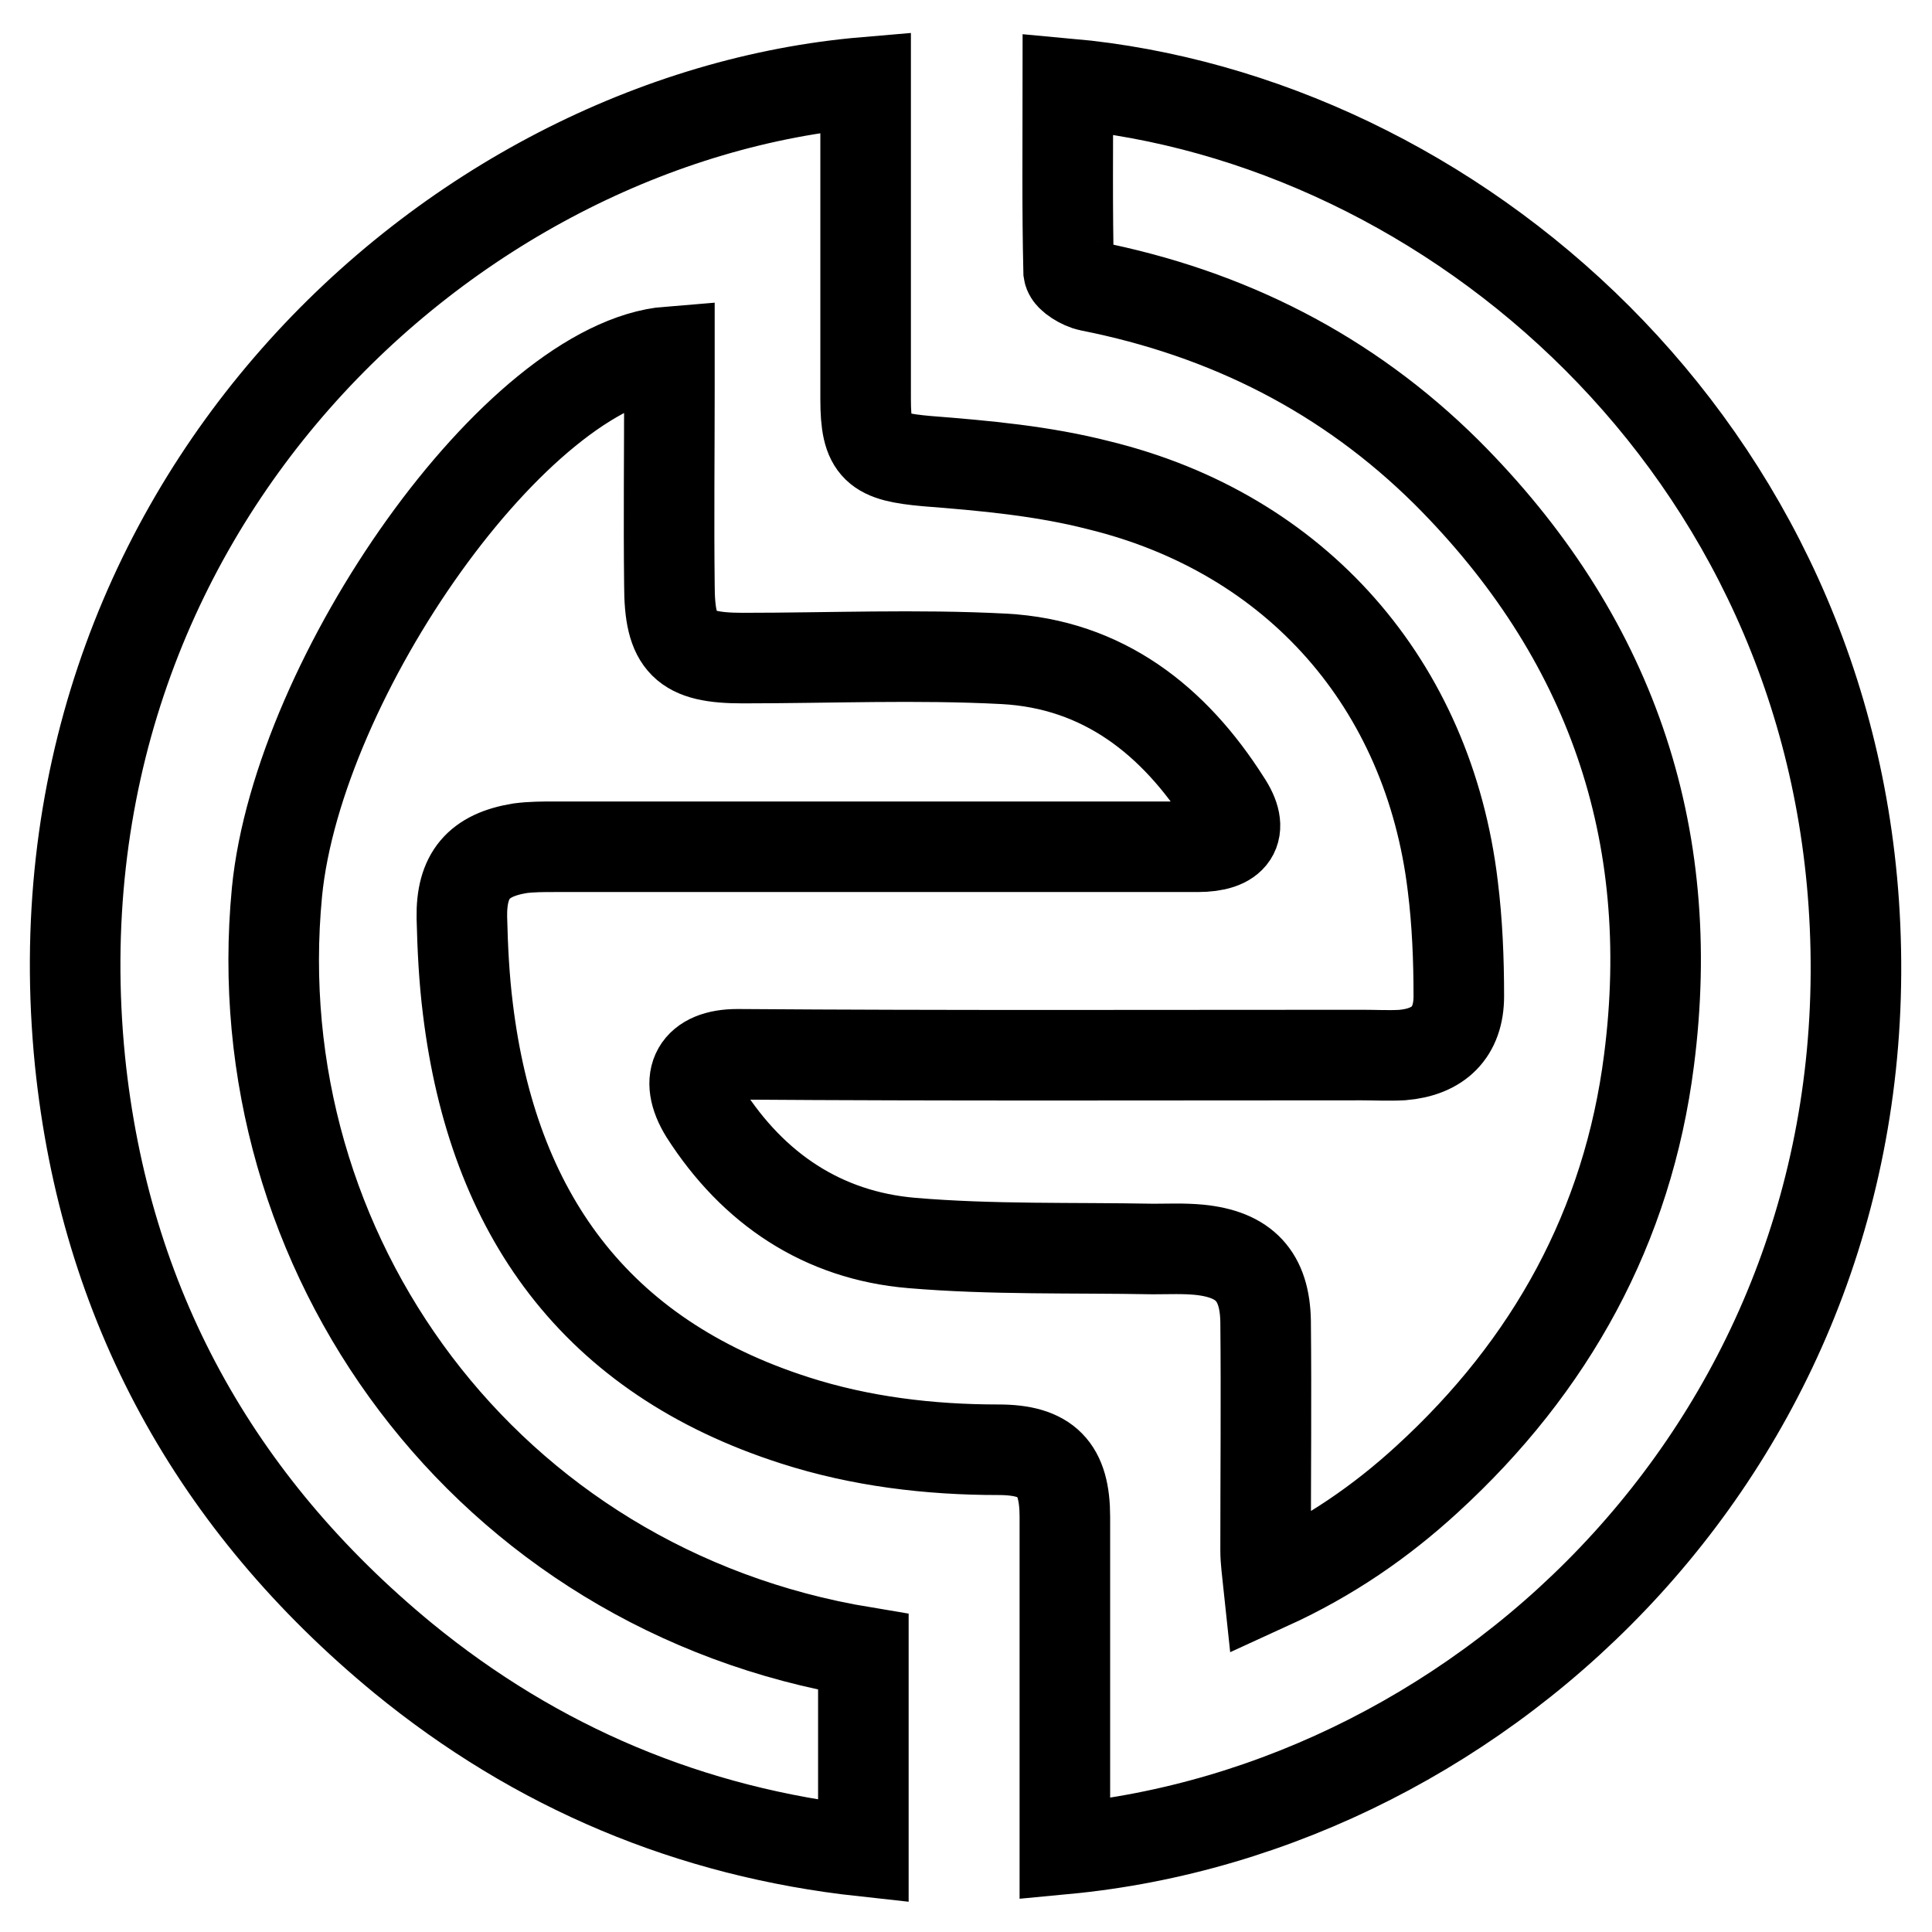<?xml version="1.0" encoding="utf-8"?>
<!-- Svg Vector Icons : http://www.onlinewebfonts.com/icon -->
<!DOCTYPE svg PUBLIC "-//W3C//DTD SVG 1.1//EN" "http://www.w3.org/Graphics/SVG/1.1/DTD/svg11.dtd">
<svg version="1.1" xmlns="http://www.w3.org/2000/svg" xmlns:xlink="http://www.w3.org/1999/xlink" x="0px" y="0px" viewBox="0 0 256 256" enable-background="new 0 0 256 256" xml:space="preserve">
<g><g><g><path stroke-width="12" fill-opacity="0" stroke="#000000"  d="M141.1,245c0-1.6,0-2.8,0-4.1c0-13.3,0-26.6,0-39.9c0-6.4-2.4-8.9-8.8-8.9c-9.2,0-18.3-1.1-27-3.9c-26.5-8.5-40-27.5-43.3-54.5c-0.5-4-0.7-8-0.8-12.1c-0.1-5.6,2.2-8.3,7.7-9.2c1.5-0.2,3.1-0.2,4.6-0.2c28.4,0,56.8,0,85.2,0c4.7,0,6.3-2.1,3.7-6c-6.8-10.7-16.2-18.2-29.4-18.9c-11.5-0.6-23.1-0.1-34.6-0.1c-7.7,0-9.7-1.9-9.7-9.7c-0.1-8.7,0-17.4,0-26c0-1.6,0-3.3,0-4.9c-20.2,1.6-49.2,43.1-52,71.6c-4.6,47.8,27.7,92.4,77.7,100.7c0,8.6,0,17.2,0,26.4c-22.9-2.5-43.3-11.1-61-25.6c-24.9-20.5-39.5-46.9-42.8-79.1C3.3,67.7,59.4,15.6,114.7,10.9c0,1.4,0,2.8,0,4.2c0,12.6,0,25.2,0,37.8c0,6.6,1.4,7.6,8.1,8.2c7.7,0.6,15.4,1.3,22.8,3.2c26.2,6.4,43.7,26.4,46.9,53.1c0.6,4.8,0.8,9.7,0.8,14.6c0,4.8-2.7,7.4-7.5,7.8c-1.8,0.1-3.6,0-5.3,0c-27.6,0-55.2,0.1-82.8-0.1c-5.3,0-7.2,3.1-4.3,7.8c6.4,10,15.6,16.2,27.4,17.2c10.6,0.9,21.4,0.6,32,0.8c2,0,4-0.1,6.1,0.1c6,0.6,8.7,3.5,8.8,9.5c0.1,10.1,0,20.2,0,30.3c0,1.4,0.2,2.7,0.4,4.6c8.1-3.7,14.9-8.4,21-14c16.4-15,26.6-33.5,29.4-55.5c3.9-30.2-5.2-56.3-26.8-77.9c-13.2-13.1-29.1-21.1-47.3-24.7c-1-0.2-2.7-1.2-2.8-1.9c-0.2-8.3-0.1-16.6-0.1-24.9c50.8,4.6,101.5,48.1,104.3,111.6C248.8,190.2,197.1,239.7,141.1,245z"/></g></g></g>
</svg>
